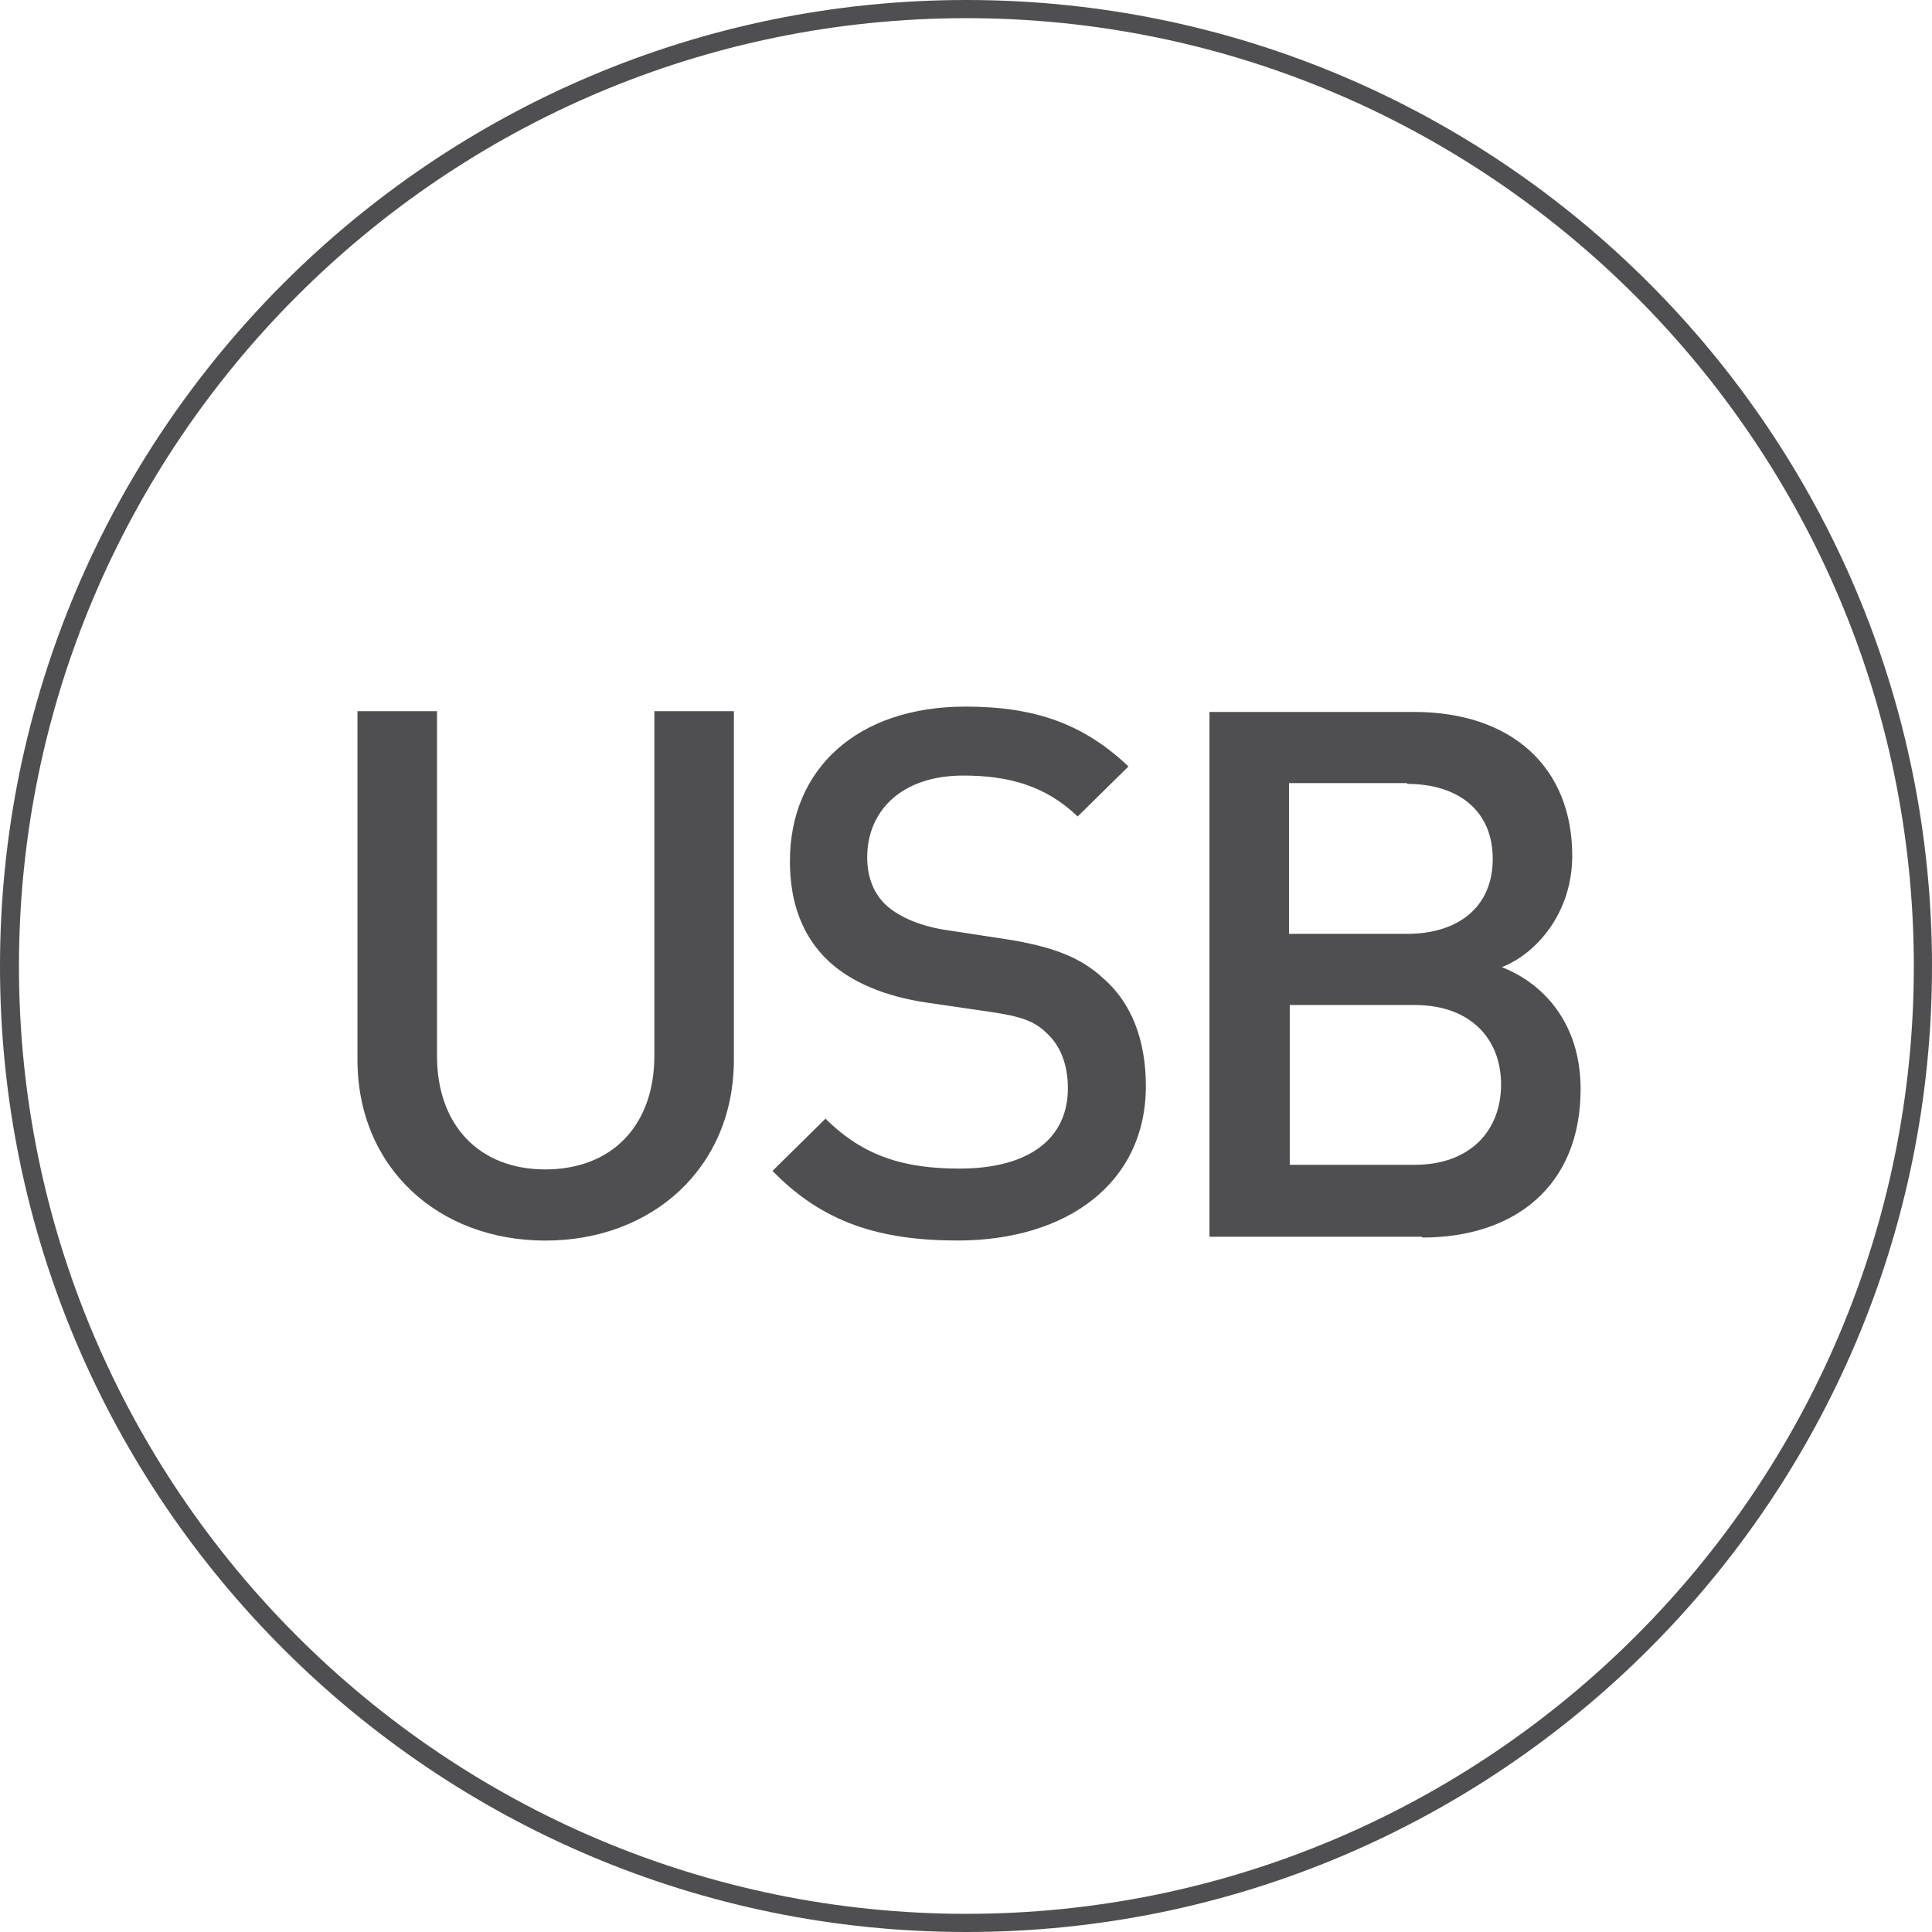 <svg width="42" height="42" viewBox="0 0 42 42" fill="none" xmlns="http://www.w3.org/2000/svg">
<g clip-path="url(#clip0_5088_1469)">
<path d="M21.008 42C9.417 42 0 32.583 0 21.008C0 9.434 9.417 0 21.008 0C32.599 0 42 9.417 42 21.008C42 32.599 32.583 42 21.008 42ZM21.008 0.395C9.648 0.395 0.412 9.648 0.412 21.008C0.412 32.368 9.664 41.605 21.008 41.605C32.352 41.605 41.605 32.368 41.605 21.008C41.605 9.648 32.352 0.395 21.008 0.395Z" fill="#4F4E50"/>
<path d="M11.854 26.969C9.533 26.969 7.771 25.389 7.771 23.034V15.461H9.5V22.952C9.5 24.467 10.422 25.422 11.854 25.422C13.287 25.422 14.225 24.483 14.225 22.952V15.461H15.954V23.034C15.954 25.389 14.176 26.969 11.854 26.969Z" fill="#4F4E50"/>
<path d="M20.827 26.968C19.115 26.968 17.88 26.573 16.794 25.454L17.946 24.318C18.786 25.157 19.691 25.404 20.86 25.404C22.358 25.404 23.215 24.762 23.215 23.659C23.215 23.165 23.066 22.754 22.77 22.474C22.49 22.194 22.194 22.095 21.519 21.996L20.169 21.799C19.247 21.667 18.506 21.354 18.012 20.893C17.452 20.366 17.172 19.642 17.172 18.72C17.172 16.728 18.621 15.361 20.992 15.361C22.506 15.361 23.56 15.74 24.532 16.662L23.428 17.749C22.721 17.074 21.914 16.86 20.942 16.86C19.592 16.86 18.852 17.633 18.852 18.638C18.852 19.049 18.983 19.428 19.279 19.691C19.576 19.955 20.037 20.136 20.564 20.218L21.864 20.416C22.918 20.581 23.511 20.827 23.988 21.272C24.614 21.815 24.91 22.639 24.91 23.61C24.91 25.717 23.198 26.968 20.811 26.968H20.827Z" fill="#4F4E50"/>
<path d="M30.903 26.886H26.293V15.477H30.738C32.862 15.477 34.179 16.678 34.179 18.605C34.179 19.84 33.406 20.729 32.648 21.025C33.537 21.371 34.361 22.227 34.361 23.676C34.361 25.783 32.928 26.903 30.92 26.903L30.903 26.886ZM30.59 17.024H28.022V20.301H30.59C31.693 20.301 32.451 19.724 32.451 18.671C32.451 17.617 31.693 17.041 30.59 17.041V17.024ZM30.755 21.848H28.038V25.322H30.755C31.957 25.322 32.632 24.581 32.632 23.577C32.632 22.573 31.957 21.848 30.755 21.848Z" fill="#4F4E50"/>
</g>
<defs>
<clipPath id="clip0_5088_1469">
<rect width="42" height="42" fill="white"/>
</clipPath>
</defs>
</svg>
